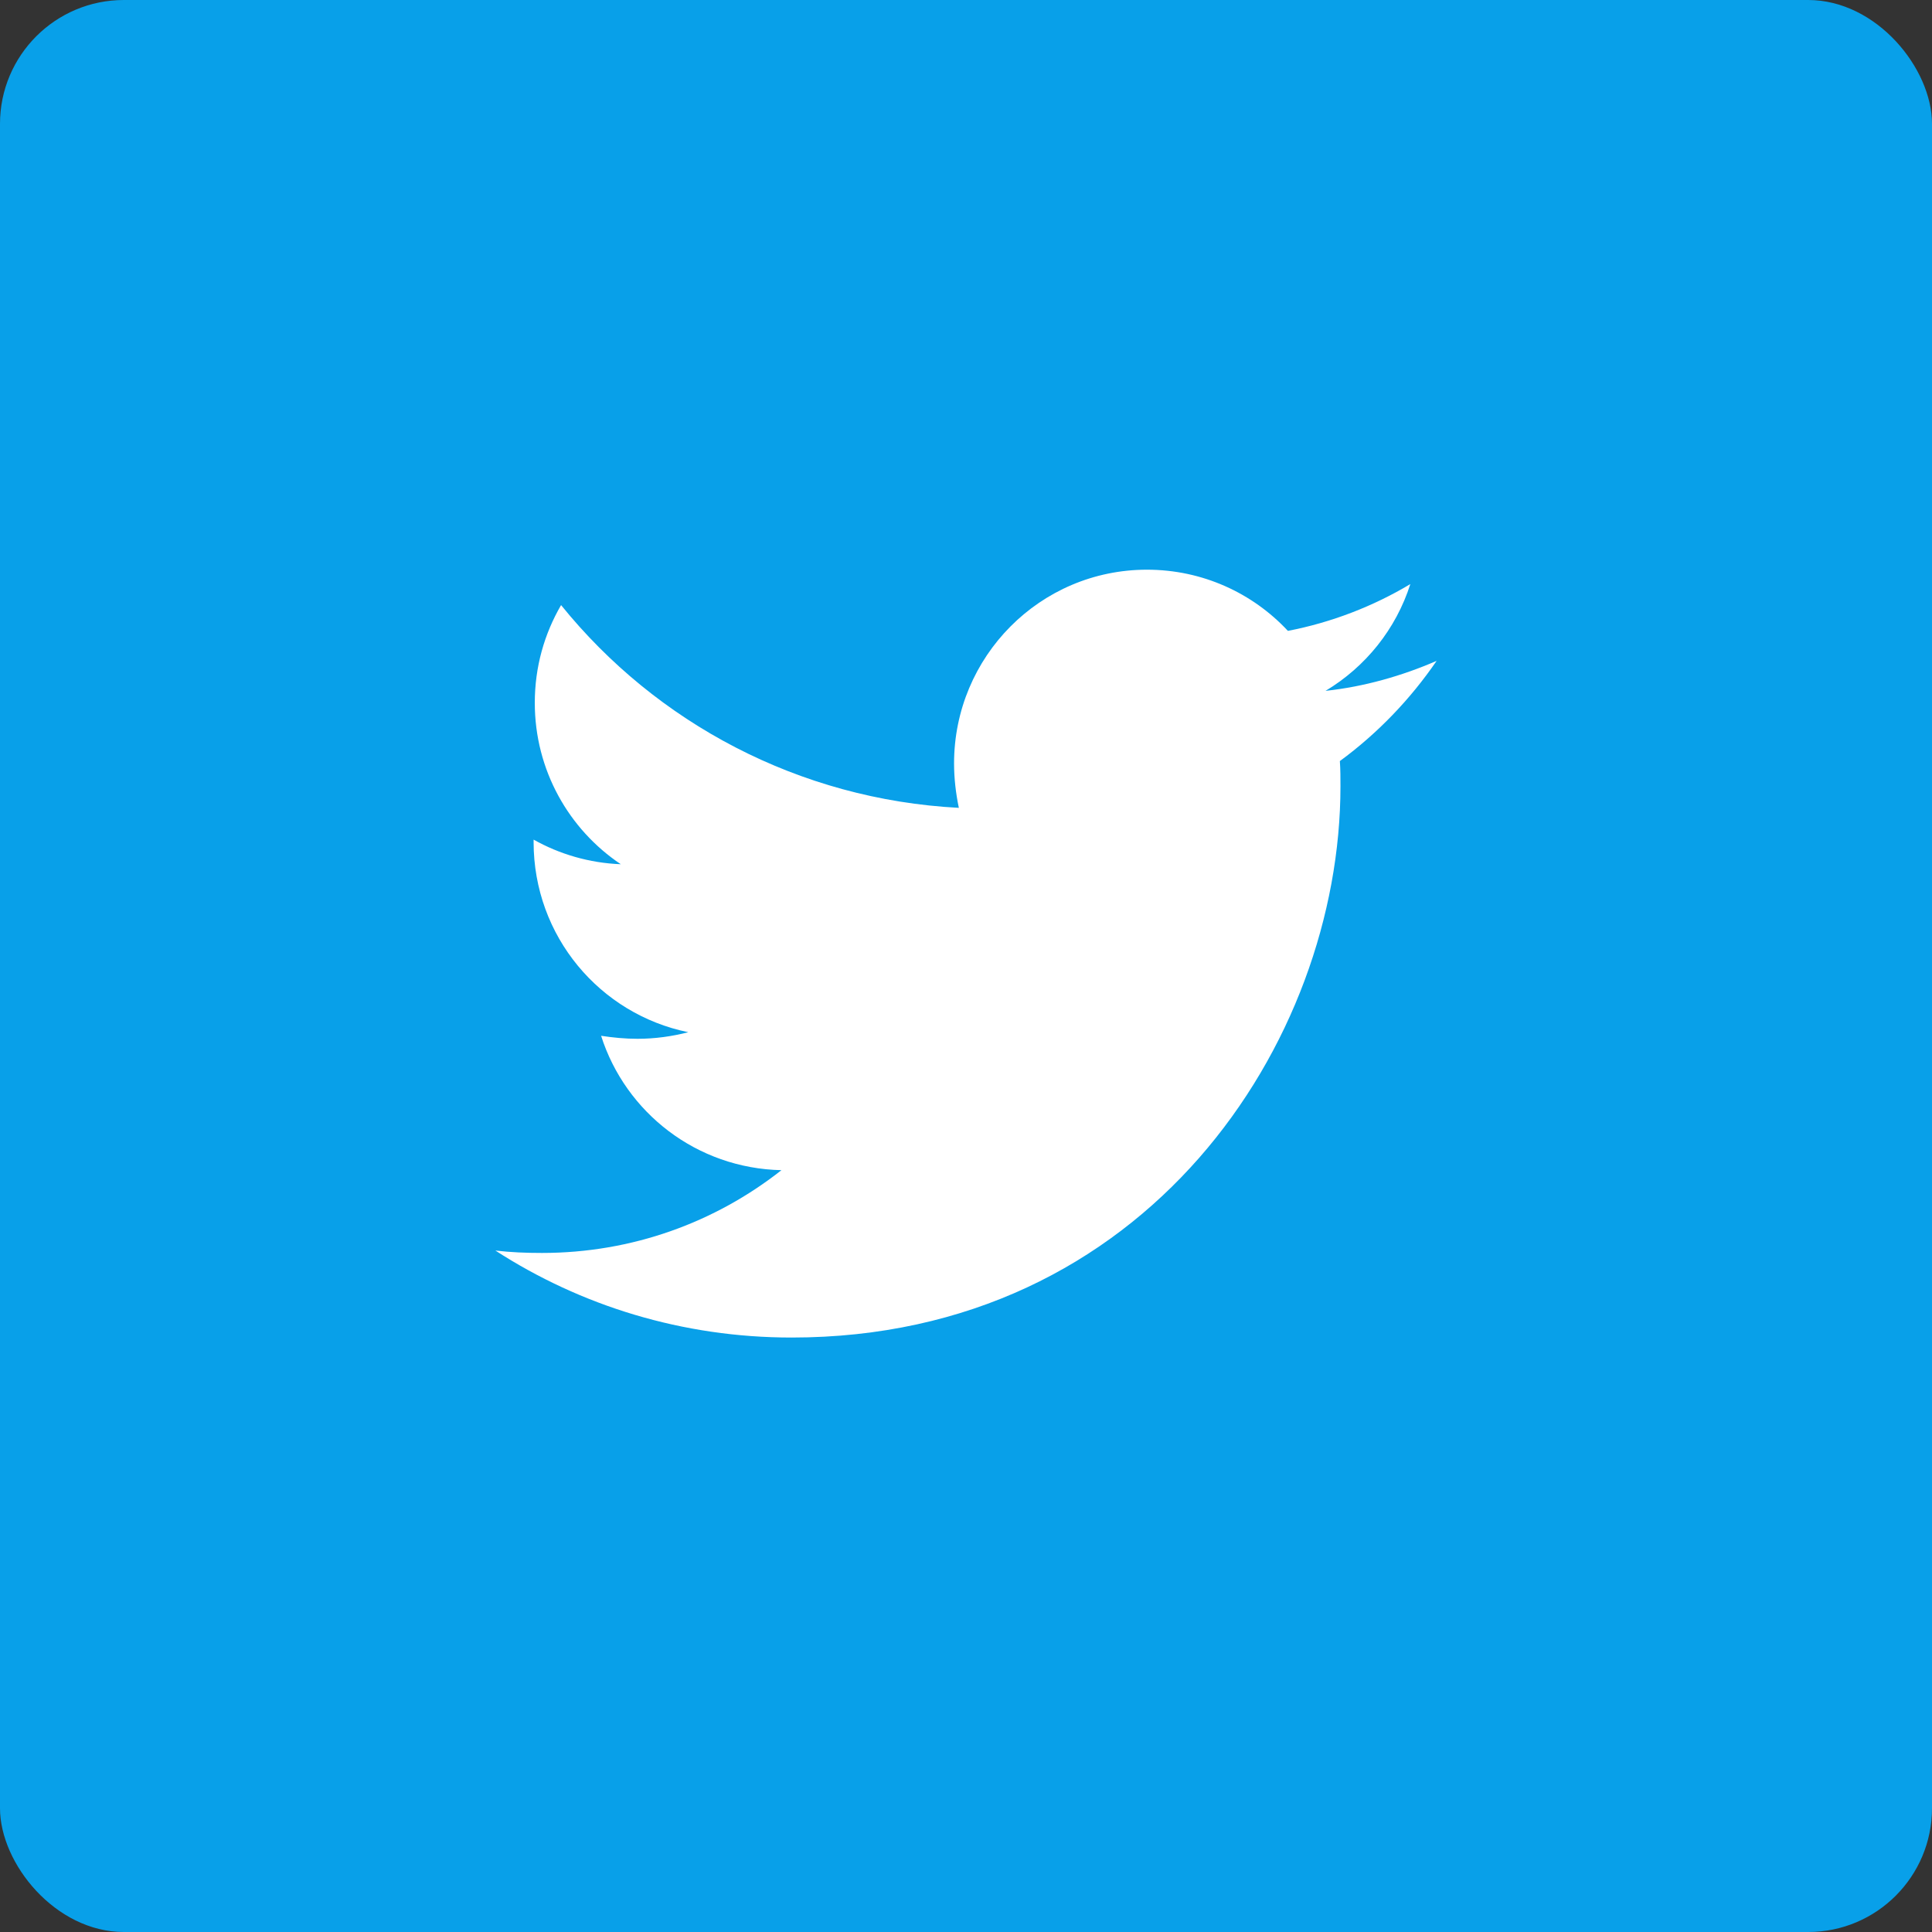 <svg width="78" height="78" viewBox="0 0 78 78" fill="none" xmlns="http://www.w3.org/2000/svg">
<rect x="0" y="0" width="78" height="78" fill="#333333" stroke="none"/>
<rect width="78" height="78" rx="5" fill="#08A0E9"/>
<path d="M54.094 30.726C54.118 31.065 54.118 31.404 54.118 31.743C54.118 42.084 46.282 54 31.959 54C27.547 54 23.448 52.716 20 50.488C20.627 50.561 21.23 50.585 21.881 50.585C25.521 50.585 28.873 49.35 31.549 47.243C28.126 47.17 25.256 44.918 24.268 41.818C24.75 41.891 25.232 41.939 25.739 41.939C26.438 41.939 27.137 41.842 27.788 41.673C24.22 40.946 21.543 37.798 21.543 33.995V33.898C22.58 34.48 23.785 34.843 25.063 34.891C22.966 33.487 21.591 31.089 21.591 28.377C21.591 26.923 21.977 25.591 22.652 24.429C26.486 29.176 32.249 32.276 38.711 32.615C38.59 32.034 38.518 31.428 38.518 30.823C38.518 26.512 41.99 23 46.306 23C48.548 23 50.574 23.945 51.996 25.47C53.756 25.131 55.444 24.477 56.939 23.581C56.36 25.398 55.131 26.924 53.515 27.892C55.083 27.723 56.602 27.287 58 26.681C56.939 28.231 55.613 29.612 54.094 30.726Z" fill="white"/>
</svg>
